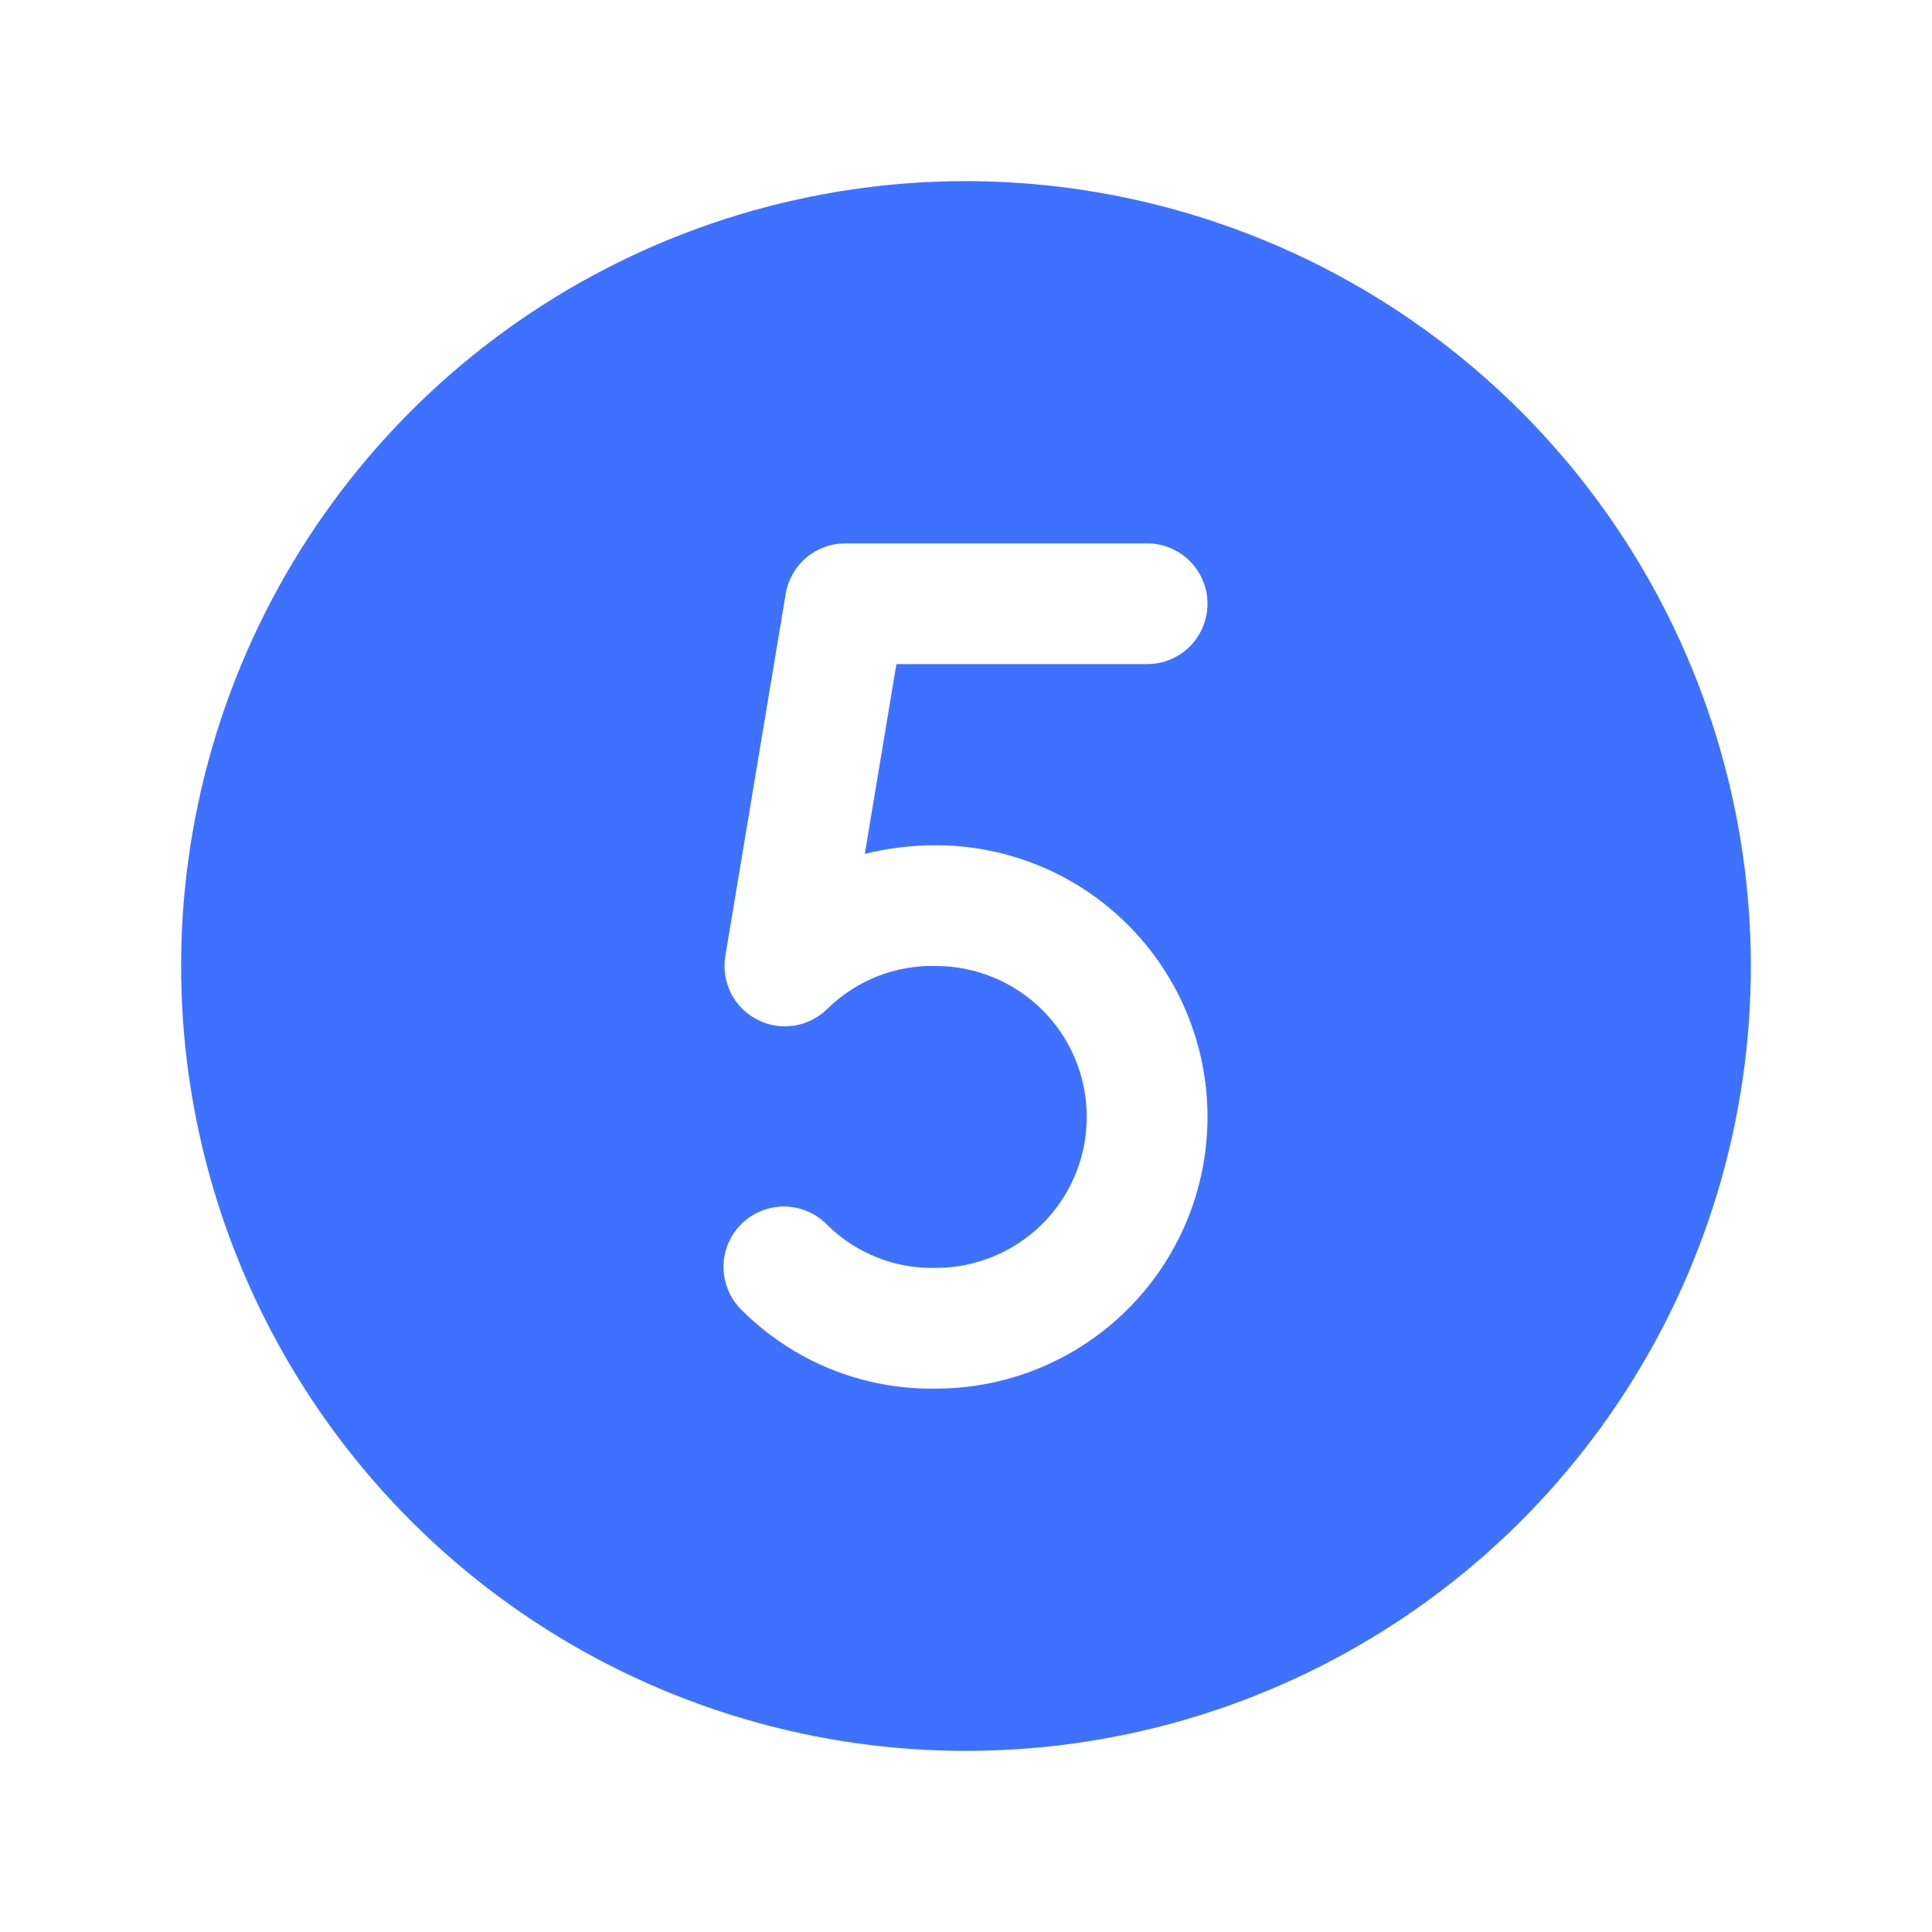 <svg width="40" height="40" viewBox="0 0 40 40" fill="none" xmlns="http://www.w3.org/2000/svg">
<path d="M20 3.75C16.786 3.75 13.644 4.703 10.972 6.489C8.3 8.274 6.217 10.812 4.987 13.781C3.757 16.751 3.435 20.018 4.062 23.17C4.689 26.322 6.237 29.218 8.51 31.491C10.782 33.763 13.678 35.311 16.83 35.938C19.982 36.565 23.249 36.243 26.219 35.013C29.188 33.783 31.726 31.7 33.511 29.028C35.297 26.356 36.25 23.214 36.25 20C36.245 15.692 34.532 11.561 31.485 8.515C28.439 5.468 24.308 3.755 20 3.75ZM19.375 17.5C20.867 17.5 22.298 18.093 23.352 19.148C24.407 20.202 25 21.633 25 23.125C25 24.617 24.407 26.048 23.352 27.102C22.298 28.157 20.867 28.75 19.375 28.75C18.631 28.762 17.892 28.625 17.201 28.346C16.511 28.066 15.884 27.651 15.358 27.125C15.238 27.009 15.143 26.87 15.078 26.716C15.013 26.563 14.98 26.398 14.979 26.232C14.979 26.065 15.012 25.9 15.076 25.746C15.141 25.592 15.235 25.453 15.354 25.336C15.473 25.22 15.614 25.128 15.769 25.067C15.924 25.005 16.09 24.976 16.256 24.979C16.423 24.983 16.587 25.02 16.739 25.088C16.891 25.156 17.028 25.253 17.142 25.375C17.437 25.663 17.787 25.888 18.17 26.038C18.553 26.189 18.963 26.261 19.375 26.25C20.204 26.25 20.999 25.921 21.585 25.335C22.171 24.749 22.5 23.954 22.5 23.125C22.5 22.296 22.171 21.501 21.585 20.915C20.999 20.329 20.204 20 19.375 20C18.963 19.989 18.553 20.061 18.17 20.212C17.787 20.362 17.437 20.587 17.142 20.875C16.956 21.065 16.714 21.19 16.452 21.233C16.189 21.276 15.92 21.234 15.683 21.113C15.446 20.993 15.254 20.8 15.134 20.563C15.014 20.325 14.973 20.056 15.017 19.794L16.267 12.294C16.316 12.002 16.467 11.737 16.692 11.546C16.918 11.355 17.204 11.25 17.5 11.25H23.75C24.081 11.25 24.399 11.382 24.634 11.616C24.868 11.851 25 12.168 25 12.5C25 12.832 24.868 13.149 24.634 13.384C24.399 13.618 24.081 13.75 23.75 13.75H18.559L17.905 17.678C18.386 17.559 18.88 17.499 19.375 17.5Z" fill="#3E71FF"/>
</svg>
